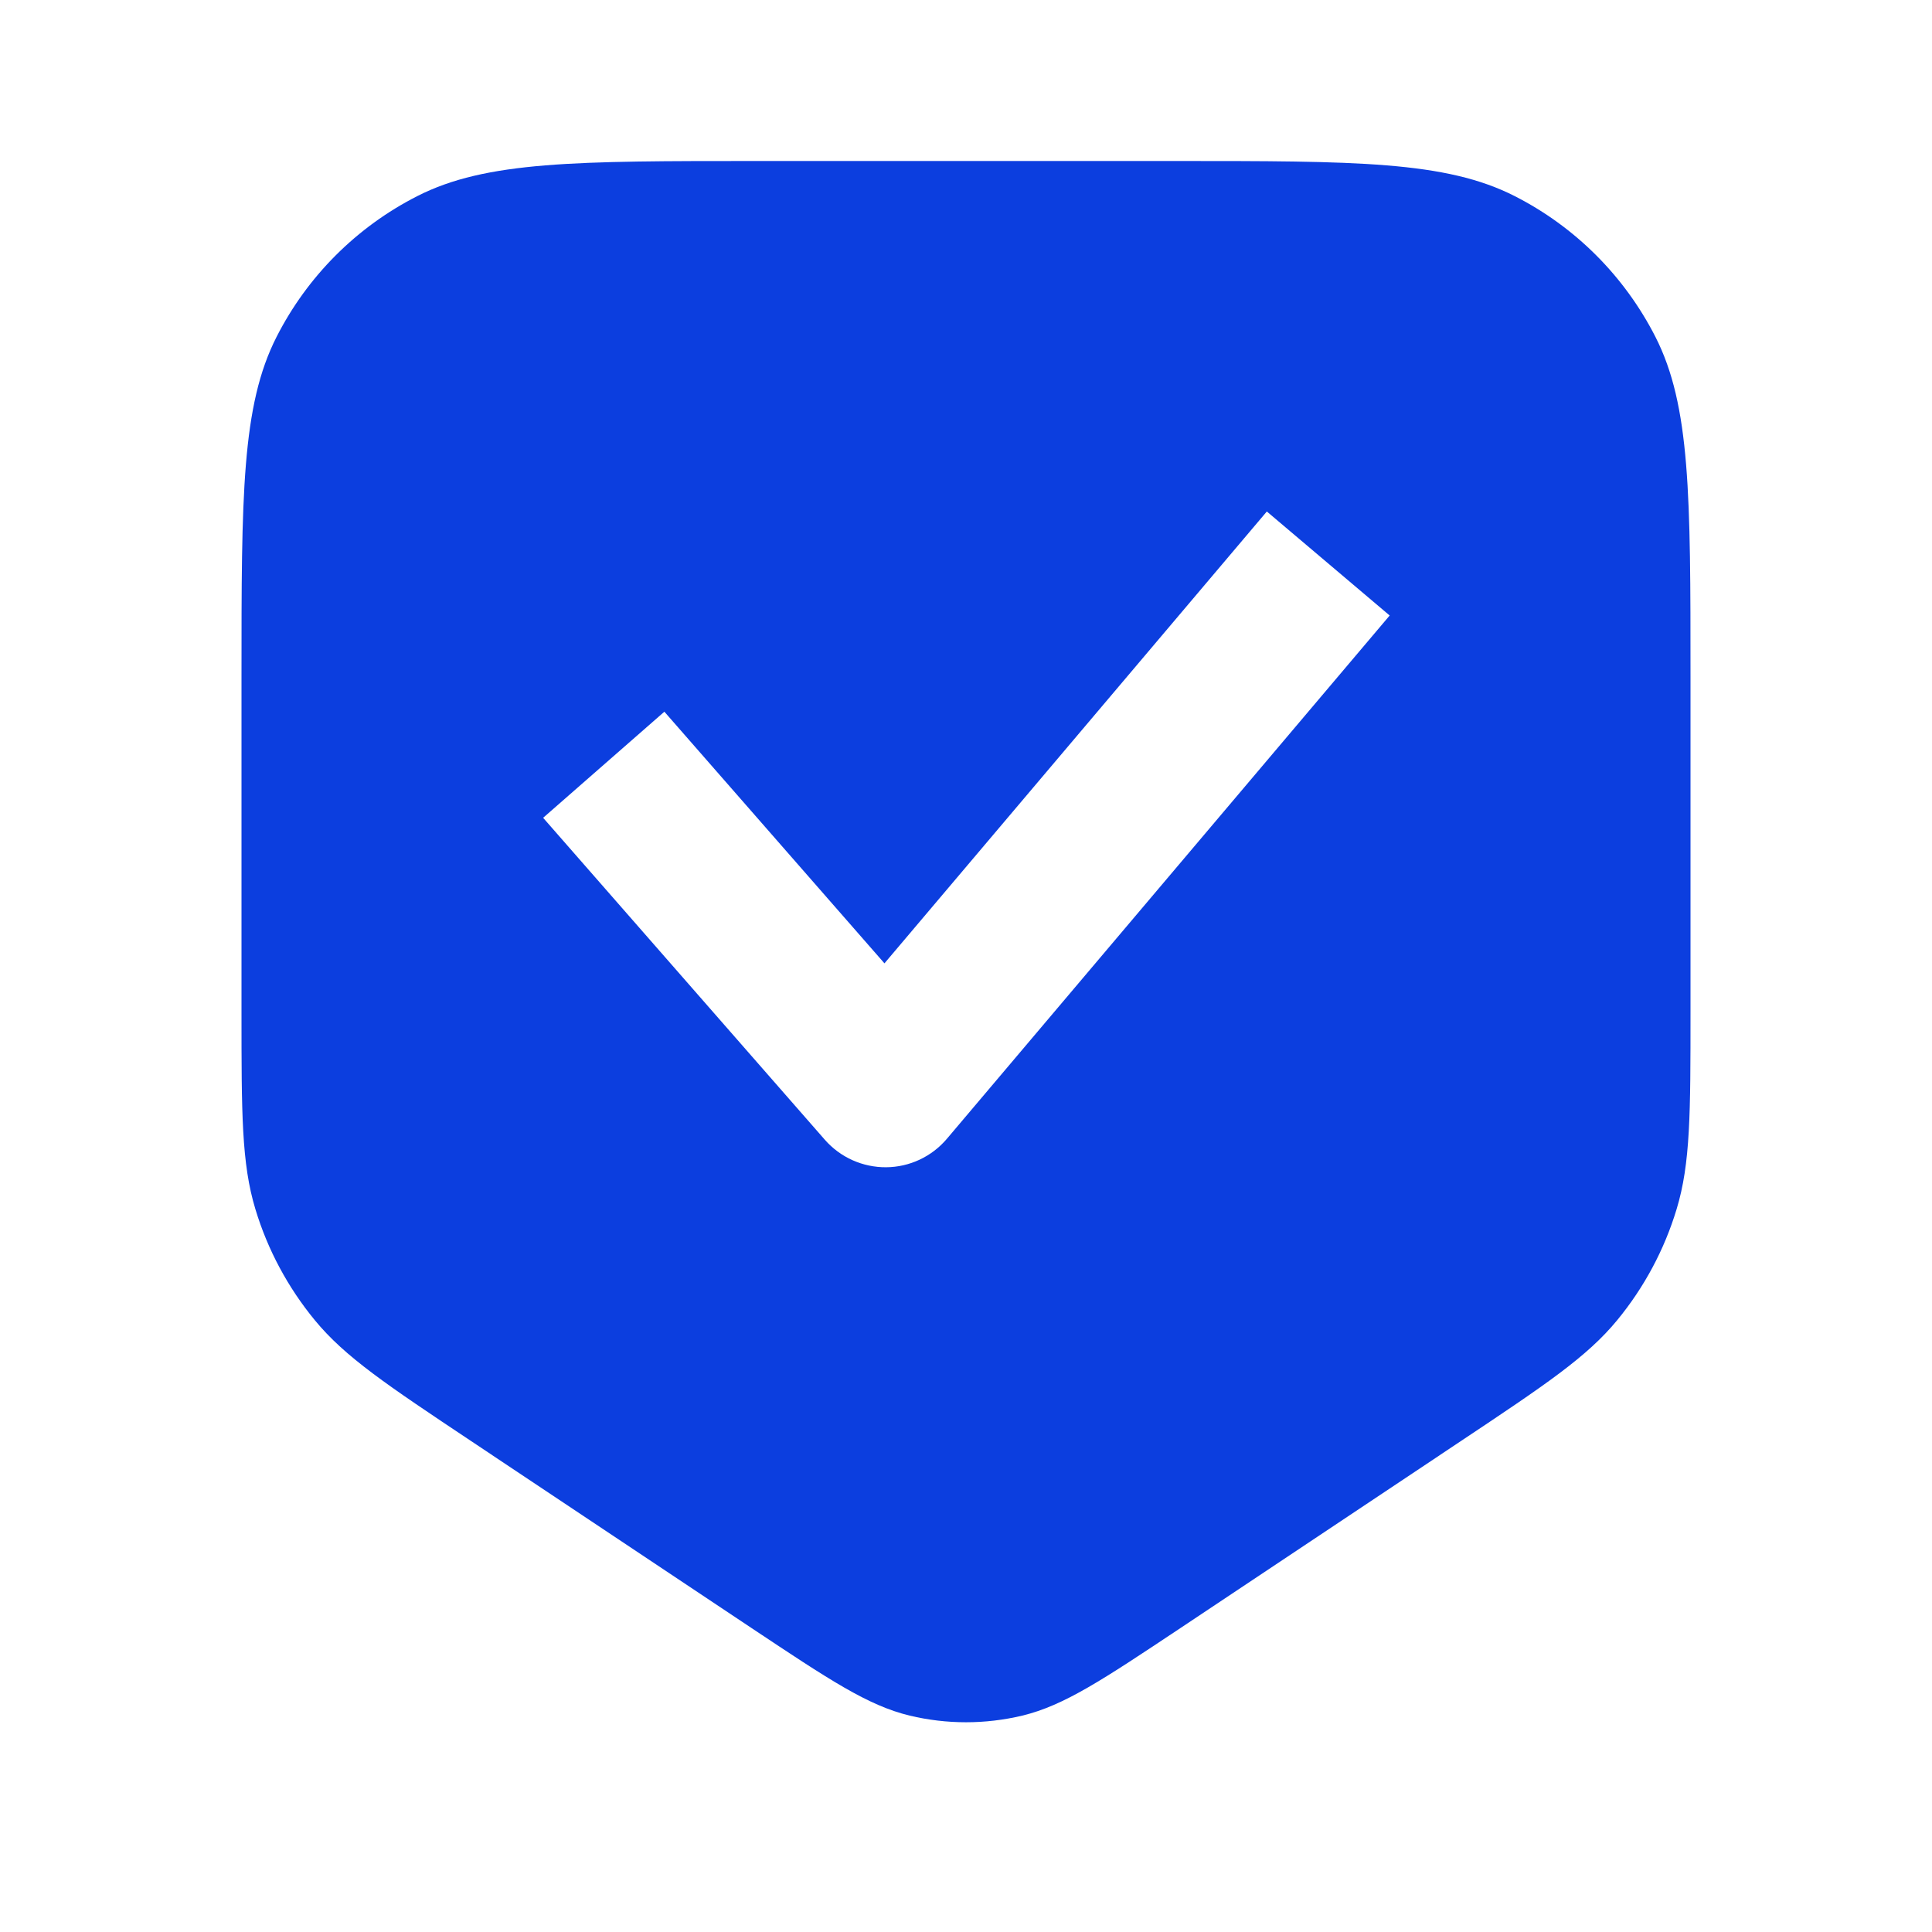 <?xml version="1.0" encoding="UTF-8"?> <svg xmlns="http://www.w3.org/2000/svg" width="24" height="24" viewBox="0 0 24 24" fill="none"><path fill-rule="evenodd" clip-rule="evenodd" d="M3.436 4.184C3 5.04 3 6.16 3 8.4V12.575C3 13.827 3 14.453 3.173 15.022C3.325 15.525 3.576 15.993 3.91 16.399C4.287 16.858 4.808 17.205 5.85 17.9L9.337 20.225C10.3 20.866 10.781 21.187 11.301 21.312C11.761 21.422 12.239 21.422 12.699 21.312C13.219 21.187 13.7 20.866 14.663 20.225L18.15 17.9C19.192 17.205 19.713 16.858 20.09 16.399C20.424 15.993 20.675 15.525 20.827 15.022C21 14.453 21 13.827 21 12.575V8.4C21 6.16 21 5.04 20.564 4.184C20.18 3.431 19.569 2.819 18.816 2.436C17.96 2 16.84 2 14.6 2H9.4C7.16 2 6.04 2 5.184 2.436C4.431 2.819 3.819 3.431 3.436 4.184ZM11.763 14.146L17.263 7.646L15.737 6.354L10.987 11.967L8.253 8.841L6.747 10.159L10.247 14.159C10.439 14.378 10.717 14.502 11.008 14.5C11.3 14.498 11.575 14.368 11.763 14.146Z" fill="#0C3EDF"></path></svg> 